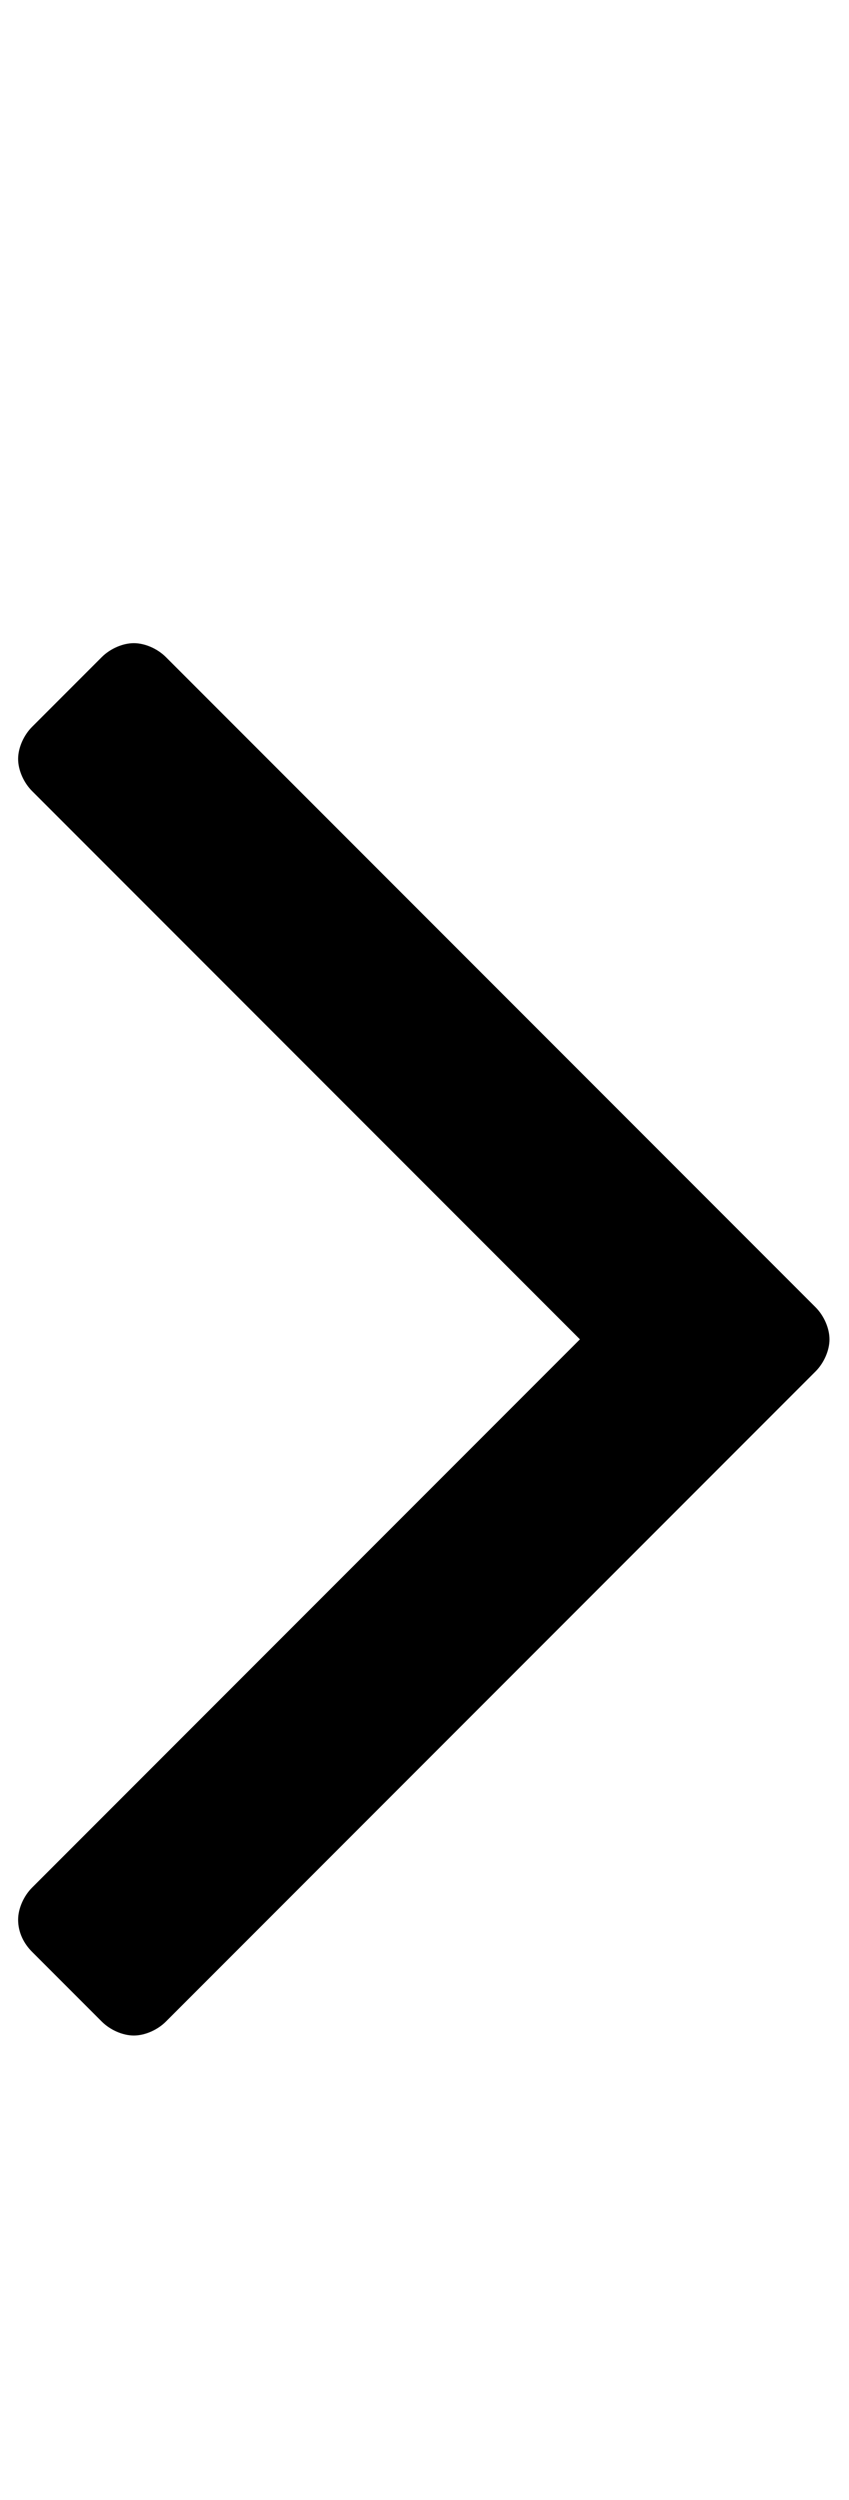 <!-- Generated by IcoMoon.io -->
<svg version="1.1" xmlns="http://www.w3.org/2000/svg" width="174" height="512" viewBox="0 0 174 512">
<title>angle-right</title>
<path d="M170 274.286c0 2.286-1.143 4.857-2.857 6.572l-133.143 133.143c-1.715 1.714-4.285 2.857-6.572 2.857s-4.857-1.143-6.572-2.857l-14.286-14.286c-1.715-1.714-2.857-4-2.857-6.572 0-2.286 1.143-4.857 2.857-6.572l112.285-112.286-112.285-112.286c-1.715-1.714-2.857-4.286-2.857-6.572s1.143-4.857 2.857-6.572l14.285-14.286c1.715-1.714 4.285-2.857 6.572-2.857s4.857 1.143 6.572 2.857l133.143 133.143c1.714 1.714 2.857 4.286 2.857 6.572z"></path>
</svg>
